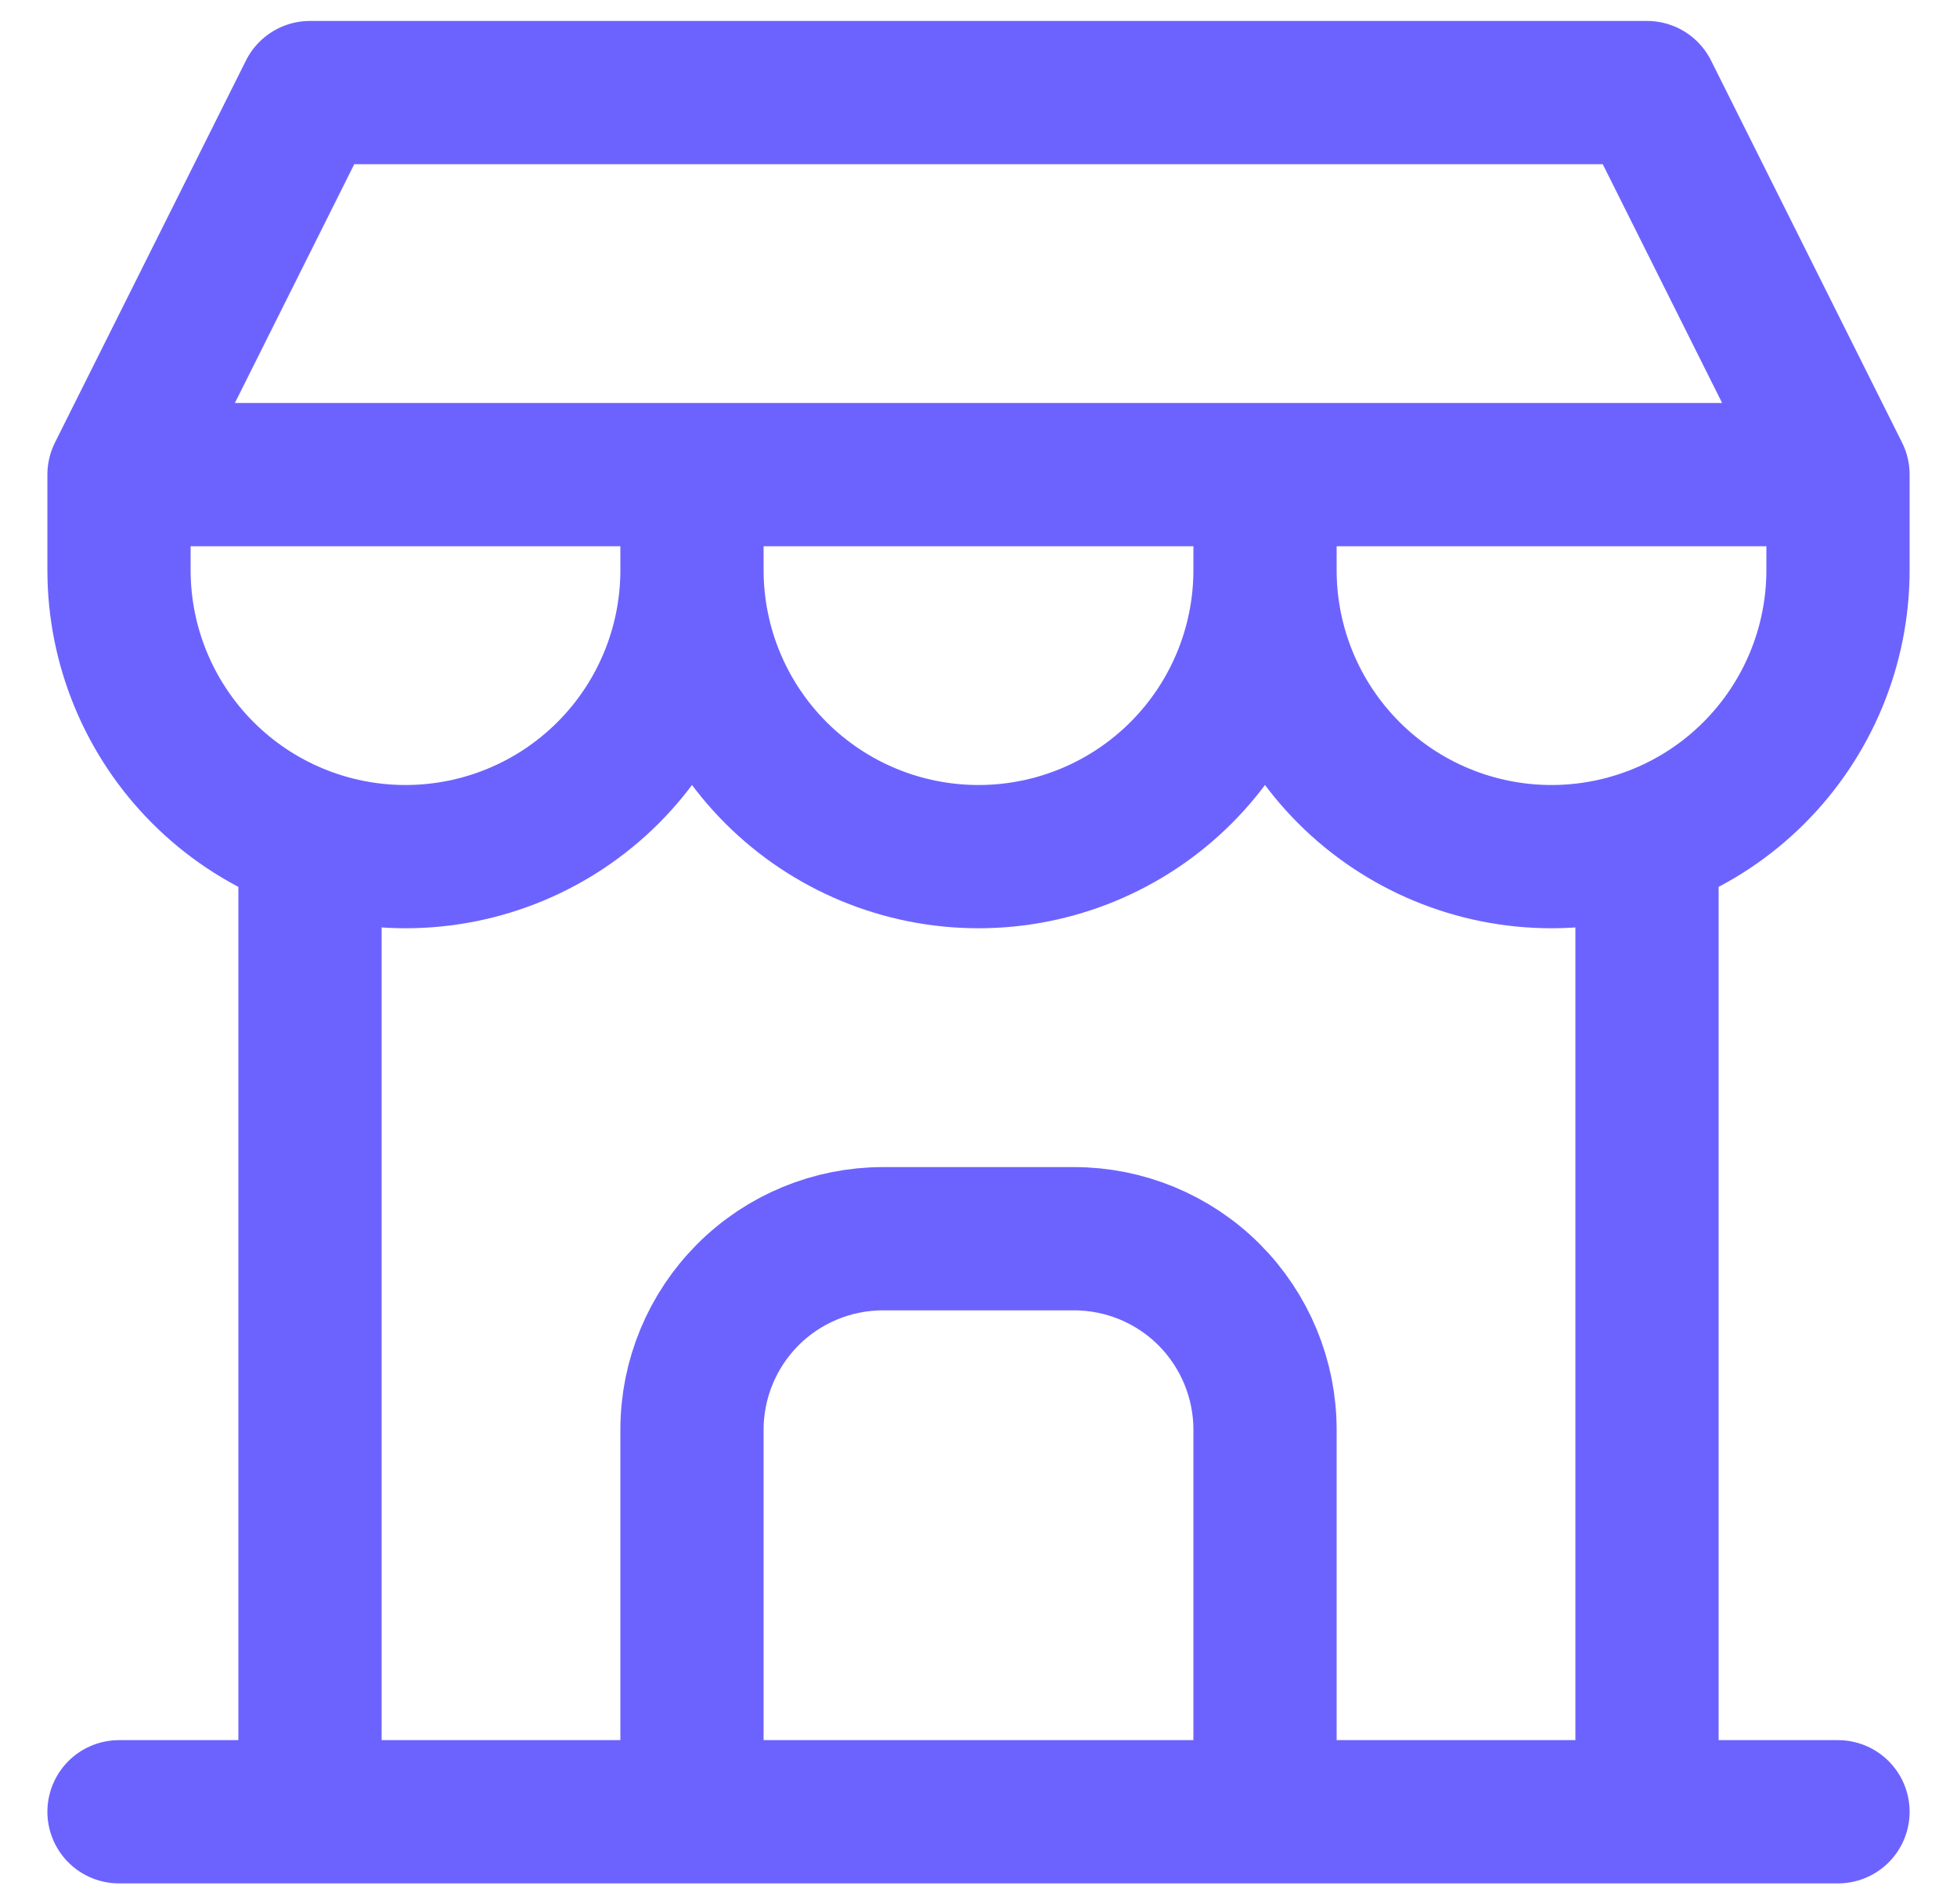 <svg width="37" height="36" viewBox="0 0 37 36" fill="none" xmlns="http://www.w3.org/2000/svg">
<path d="M2.25 34.25H34.75M2.25 8.972V10.778C2.25 12.214 2.821 13.592 3.837 14.608C4.852 15.624 6.23 16.194 7.667 16.194C9.103 16.194 10.481 15.624 11.497 14.608C12.513 13.592 13.083 12.214 13.083 10.778M2.25 8.972H34.75M2.25 8.972L5.861 1.75H31.139L34.75 8.972M13.083 10.778V8.972M13.083 10.778C13.083 12.214 13.654 13.592 14.67 14.608C15.686 15.624 17.063 16.194 18.5 16.194C19.937 16.194 21.314 15.624 22.33 14.608C23.346 13.592 23.917 12.214 23.917 10.778M23.917 10.778V8.972M23.917 10.778C23.917 12.214 24.487 13.592 25.503 14.608C26.519 15.624 27.897 16.194 29.333 16.194C30.77 16.194 32.148 15.624 33.163 14.608C34.179 13.592 34.75 12.214 34.75 10.778V8.972M5.861 34.25V15.924M31.139 34.25V15.924M13.083 34.25V27.028C13.083 26.07 13.464 25.152 14.141 24.474C14.818 23.797 15.737 23.417 16.694 23.417H20.306C21.263 23.417 22.182 23.797 22.859 24.474C23.536 25.152 23.917 26.07 23.917 27.028V34.25" stroke="#6C63FF" stroke-width="2.708" stroke-linecap="round" stroke-linejoin="round"/>
</svg>
